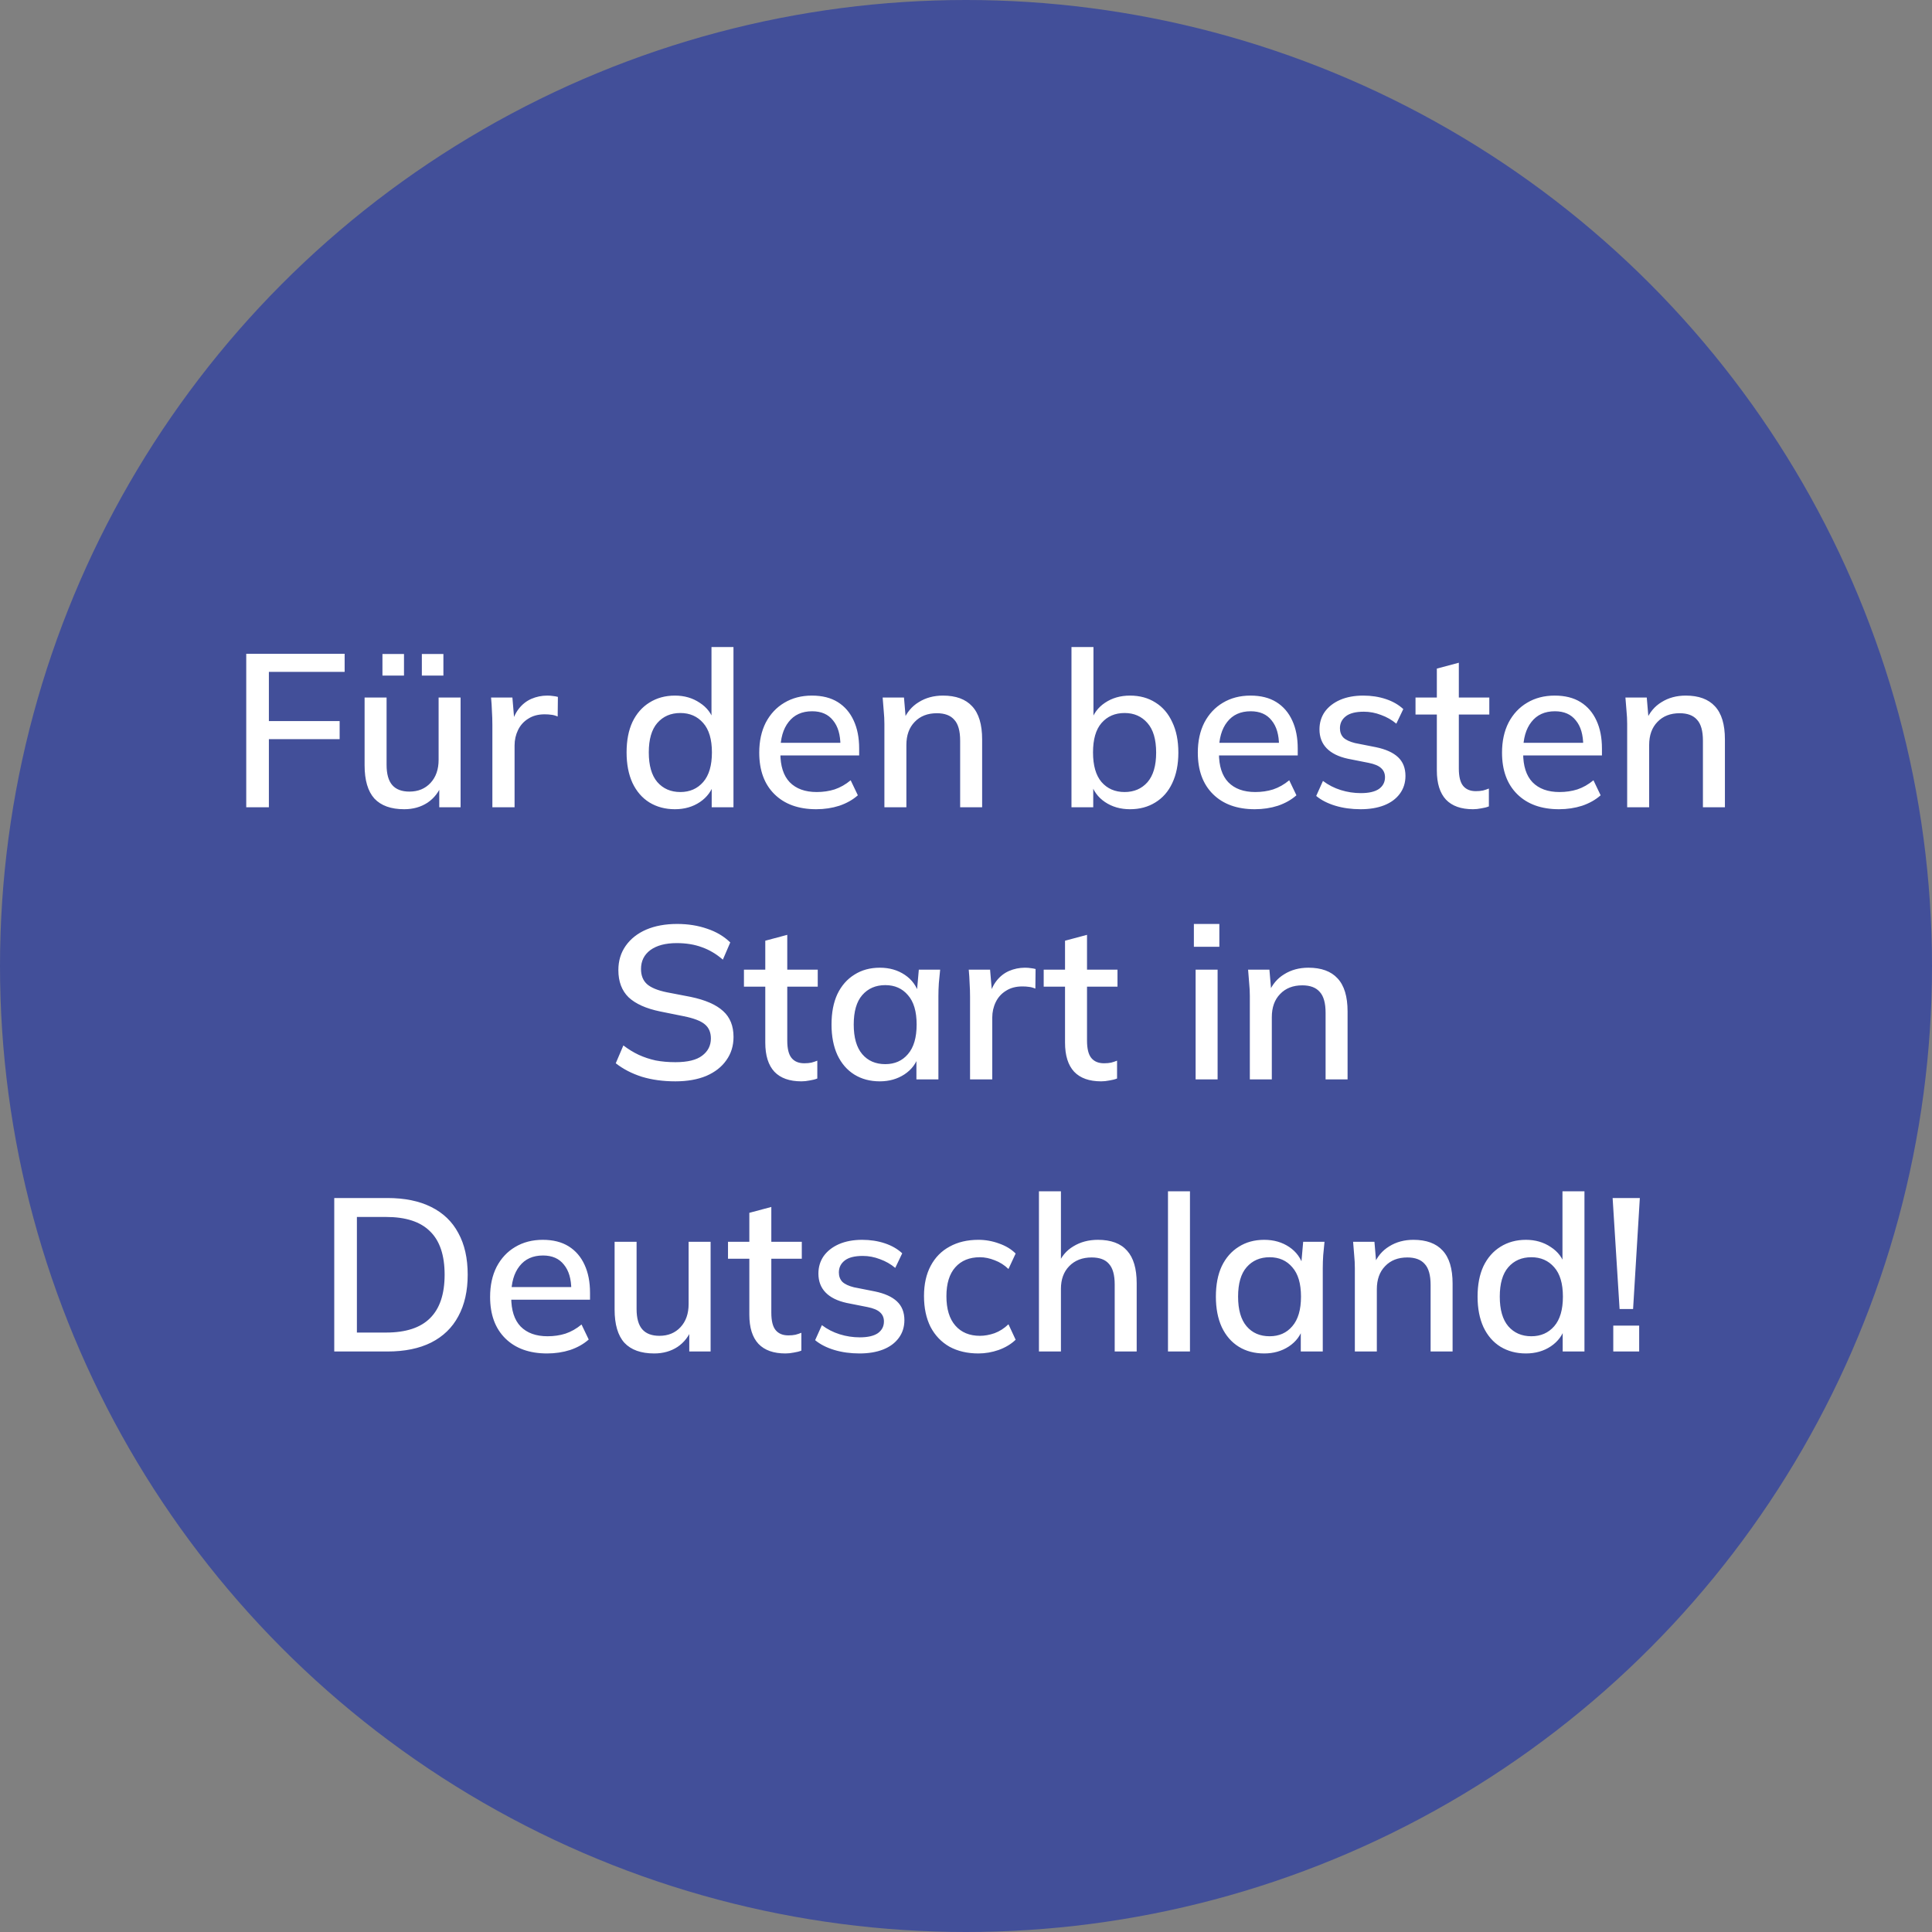 <?xml version="1.0" encoding="UTF-8"?>
<svg xmlns="http://www.w3.org/2000/svg" width="213" height="213" viewBox="0 0 213 213" fill="none">
  <rect x="0" y="0" width="213" height="213" fill="#808080" stroke="none"/>
  <circle cx="106.5" cy="106.5" r="106.5" fill="#424F99"></circle>
  <path d="M27.148 89V72.08H37.996V74.072H29.644V79.496H37.444V81.488H29.644V89H27.148ZM44.564 89.216C43.108 89.216 42.012 88.824 41.276 88.04C40.556 87.24 40.196 86.016 40.196 84.368V76.904H42.62V84.32C42.62 85.328 42.828 86.072 43.244 86.552C43.66 87.032 44.292 87.272 45.14 87.272C46.1 87.272 46.876 86.952 47.468 86.312C48.06 85.672 48.356 84.824 48.356 83.768V76.904H50.78V89H48.428V86.408H48.74C48.404 87.304 47.868 88 47.132 88.496C46.396 88.976 45.54 89.216 44.564 89.216ZM46.508 74.48V72.104H48.884V74.48H46.508ZM42.164 74.48V72.104H44.54V74.48H42.164ZM54.283 89V79.904C54.283 79.408 54.267 78.912 54.235 78.416C54.219 77.904 54.187 77.4 54.139 76.904H56.491L56.755 80.024H56.371C56.531 79.272 56.803 78.648 57.187 78.152C57.571 77.656 58.035 77.288 58.579 77.048C59.139 76.808 59.723 76.688 60.331 76.688C60.587 76.688 60.803 76.704 60.979 76.736C61.155 76.752 61.331 76.784 61.507 76.832L61.483 78.992C61.211 78.88 60.971 78.816 60.763 78.8C60.571 78.768 60.331 78.752 60.043 78.752C59.339 78.752 58.739 78.912 58.243 79.232C57.747 79.536 57.371 79.952 57.115 80.48C56.859 81.008 56.731 81.576 56.731 82.184V89H54.283ZM74.408 89.216C73.352 89.216 72.416 88.968 71.6 88.472C70.8 87.976 70.176 87.256 69.728 86.312C69.296 85.368 69.08 84.248 69.08 82.952C69.08 81.64 69.296 80.52 69.728 79.592C70.176 78.664 70.8 77.952 71.6 77.456C72.416 76.944 73.352 76.688 74.408 76.688C75.448 76.688 76.36 76.952 77.144 77.48C77.944 77.992 78.472 78.696 78.728 79.592H78.44V71.336H80.864V89H78.464V86.264H78.752C78.48 87.176 77.952 87.896 77.168 88.424C76.384 88.952 75.464 89.216 74.408 89.216ZM75.008 87.32C76.048 87.32 76.888 86.952 77.528 86.216C78.168 85.48 78.488 84.392 78.488 82.952C78.488 81.512 78.168 80.432 77.528 79.712C76.888 78.976 76.048 78.608 75.008 78.608C73.952 78.608 73.104 78.976 72.464 79.712C71.84 80.432 71.528 81.512 71.528 82.952C71.528 84.392 71.84 85.48 72.464 86.216C73.104 86.952 73.952 87.32 75.008 87.32ZM89.993 89.216C88.041 89.216 86.505 88.664 85.385 87.56C84.265 86.456 83.705 84.928 83.705 82.976C83.705 81.712 83.945 80.608 84.425 79.664C84.921 78.72 85.601 77.992 86.465 77.48C87.345 76.952 88.361 76.688 89.513 76.688C90.649 76.688 91.601 76.928 92.369 77.408C93.137 77.888 93.721 78.568 94.121 79.448C94.521 80.312 94.721 81.336 94.721 82.52V83.288H85.601V81.896H93.065L92.657 82.208C92.657 81.008 92.385 80.08 91.841 79.424C91.313 78.752 90.545 78.416 89.537 78.416C88.417 78.416 87.553 78.808 86.945 79.592C86.337 80.36 86.033 81.424 86.033 82.784V83.024C86.033 84.448 86.377 85.52 87.065 86.24C87.769 86.96 88.761 87.32 90.041 87.32C90.745 87.32 91.401 87.224 92.009 87.032C92.633 86.824 93.225 86.488 93.785 86.024L94.577 87.68C94.017 88.176 93.337 88.56 92.537 88.832C91.737 89.088 90.889 89.216 89.993 89.216ZM97.503 89V79.808C97.503 79.344 97.479 78.872 97.431 78.392C97.399 77.896 97.359 77.4 97.311 76.904H99.663L99.879 79.448H99.591C99.959 78.552 100.527 77.872 101.295 77.408C102.063 76.928 102.951 76.688 103.959 76.688C105.383 76.688 106.455 77.08 107.175 77.864C107.911 78.648 108.279 79.864 108.279 81.512V89H105.855V81.656C105.855 80.584 105.639 79.816 105.207 79.352C104.791 78.872 104.151 78.632 103.287 78.632C102.263 78.632 101.447 78.952 100.839 79.592C100.231 80.216 99.927 81.064 99.927 82.136V89H97.503ZM124.584 89.216C123.528 89.216 122.608 88.952 121.824 88.424C121.04 87.896 120.52 87.176 120.264 86.264H120.528V89H118.128V71.336H120.552V79.592H120.264C120.536 78.696 121.056 77.992 121.824 77.48C122.608 76.952 123.528 76.688 124.584 76.688C125.656 76.688 126.592 76.944 127.392 77.456C128.192 77.952 128.808 78.672 129.24 79.616C129.688 80.544 129.912 81.664 129.912 82.976C129.912 84.272 129.688 85.392 129.24 86.336C128.808 87.264 128.184 87.976 127.368 88.472C126.568 88.968 125.64 89.216 124.584 89.216ZM123.984 87.32C125.024 87.32 125.864 86.96 126.504 86.24C127.144 85.504 127.464 84.416 127.464 82.976C127.464 81.52 127.144 80.432 126.504 79.712C125.864 78.976 125.024 78.608 123.984 78.608C122.928 78.608 122.08 78.976 121.44 79.712C120.816 80.432 120.504 81.512 120.504 82.952C120.504 84.392 120.816 85.48 121.44 86.216C122.08 86.952 122.928 87.32 123.984 87.32ZM138.345 89.216C136.393 89.216 134.857 88.664 133.737 87.56C132.617 86.456 132.057 84.928 132.057 82.976C132.057 81.712 132.297 80.608 132.777 79.664C133.273 78.72 133.953 77.992 134.817 77.48C135.697 76.952 136.713 76.688 137.865 76.688C139.001 76.688 139.953 76.928 140.721 77.408C141.489 77.888 142.073 78.568 142.473 79.448C142.873 80.312 143.073 81.336 143.073 82.52V83.288H133.953V81.896H141.417L141.009 82.208C141.009 81.008 140.737 80.08 140.193 79.424C139.665 78.752 138.897 78.416 137.889 78.416C136.769 78.416 135.905 78.808 135.297 79.592C134.689 80.36 134.385 81.424 134.385 82.784V83.024C134.385 84.448 134.729 85.52 135.417 86.24C136.121 86.96 137.113 87.32 138.393 87.32C139.097 87.32 139.753 87.224 140.361 87.032C140.985 86.824 141.577 86.488 142.137 86.024L142.929 87.68C142.369 88.176 141.689 88.56 140.889 88.832C140.089 89.088 139.241 89.216 138.345 89.216ZM150.006 89.216C148.998 89.216 148.07 89.088 147.222 88.832C146.374 88.576 145.67 88.216 145.11 87.752L145.854 86.096C146.446 86.544 147.102 86.88 147.822 87.104C148.542 87.328 149.278 87.44 150.03 87.44C150.91 87.44 151.574 87.288 152.022 86.984C152.47 86.664 152.694 86.232 152.694 85.688C152.694 85.272 152.55 84.936 152.262 84.68C151.99 84.424 151.534 84.232 150.894 84.104L148.59 83.648C147.566 83.424 146.79 83.04 146.262 82.496C145.734 81.952 145.47 81.256 145.47 80.408C145.47 79.688 145.662 79.048 146.046 78.488C146.446 77.928 147.006 77.488 147.726 77.168C148.462 76.848 149.318 76.688 150.294 76.688C151.19 76.688 152.022 76.816 152.79 77.072C153.558 77.328 154.198 77.696 154.71 78.176L153.942 79.784C153.446 79.368 152.886 79.048 152.262 78.824C151.638 78.584 151.006 78.464 150.366 78.464C149.47 78.464 148.806 78.632 148.374 78.968C147.942 79.304 147.726 79.744 147.726 80.288C147.726 80.704 147.854 81.048 148.11 81.32C148.382 81.576 148.806 81.776 149.382 81.92L151.686 82.376C152.774 82.6 153.59 82.968 154.134 83.48C154.678 83.992 154.95 84.68 154.95 85.544C154.95 86.296 154.742 86.952 154.326 87.512C153.91 88.072 153.334 88.496 152.598 88.784C151.862 89.072 150.998 89.216 150.006 89.216ZM162.394 89.216C161.082 89.216 160.09 88.864 159.418 88.16C158.746 87.44 158.41 86.368 158.41 84.944V78.776H156.058V76.904H158.41V73.712L160.834 73.064V76.904H164.194V78.776H160.834V84.728C160.834 85.624 160.994 86.264 161.314 86.648C161.634 87.032 162.098 87.224 162.706 87.224C163.01 87.224 163.274 87.2 163.498 87.152C163.738 87.088 163.954 87.016 164.146 86.936V88.904C163.906 89 163.626 89.072 163.306 89.12C162.986 89.184 162.682 89.216 162.394 89.216ZM171.884 89.216C169.932 89.216 168.396 88.664 167.276 87.56C166.156 86.456 165.596 84.928 165.596 82.976C165.596 81.712 165.836 80.608 166.316 79.664C166.812 78.72 167.492 77.992 168.356 77.48C169.236 76.952 170.252 76.688 171.404 76.688C172.54 76.688 173.492 76.928 174.26 77.408C175.028 77.888 175.612 78.568 176.012 79.448C176.412 80.312 176.612 81.336 176.612 82.52V83.288H167.492V81.896H174.956L174.548 82.208C174.548 81.008 174.276 80.08 173.732 79.424C173.204 78.752 172.436 78.416 171.428 78.416C170.308 78.416 169.444 78.808 168.836 79.592C168.228 80.36 167.924 81.424 167.924 82.784V83.024C167.924 84.448 168.268 85.52 168.956 86.24C169.66 86.96 170.652 87.32 171.932 87.32C172.636 87.32 173.292 87.224 173.9 87.032C174.524 86.824 175.116 86.488 175.676 86.024L176.468 87.68C175.908 88.176 175.228 88.56 174.428 88.832C173.628 89.088 172.78 89.216 171.884 89.216ZM179.393 89V79.808C179.393 79.344 179.369 78.872 179.321 78.392C179.289 77.896 179.249 77.4 179.201 76.904H181.553L181.769 79.448H181.481C181.849 78.552 182.417 77.872 183.185 77.408C183.953 76.928 184.841 76.688 185.849 76.688C187.273 76.688 188.345 77.08 189.065 77.864C189.801 78.648 190.169 79.864 190.169 81.512V89H187.745V81.656C187.745 80.584 187.529 79.816 187.097 79.352C186.681 78.872 186.041 78.632 185.177 78.632C184.153 78.632 183.337 78.952 182.729 79.592C182.121 80.216 181.817 81.064 181.817 82.136V89H179.393ZM74.462 119.216C73.102 119.216 71.87 119.048 70.766 118.712C69.662 118.36 68.702 117.864 67.886 117.224L68.726 115.256C69.27 115.672 69.83 116.016 70.406 116.288C70.998 116.56 71.622 116.768 72.278 116.912C72.95 117.04 73.678 117.104 74.462 117.104C75.806 117.104 76.79 116.864 77.414 116.384C78.054 115.904 78.374 115.272 78.374 114.488C78.374 113.816 78.15 113.296 77.702 112.928C77.27 112.56 76.502 112.264 75.398 112.04L72.782 111.512C71.23 111.192 70.07 110.672 69.302 109.952C68.55 109.216 68.174 108.216 68.174 106.952C68.174 105.928 68.446 105.032 68.99 104.264C69.534 103.496 70.286 102.904 71.246 102.488C72.222 102.072 73.358 101.864 74.654 101.864C75.854 101.864 76.958 102.04 77.966 102.392C78.974 102.728 79.822 103.232 80.51 103.904L79.694 105.8C78.974 105.176 78.206 104.72 77.39 104.432C76.574 104.128 75.646 103.976 74.606 103.976C73.374 103.976 72.406 104.232 71.702 104.744C71.014 105.256 70.67 105.952 70.67 106.832C70.67 107.536 70.886 108.088 71.318 108.488C71.766 108.888 72.502 109.192 73.526 109.4L76.142 109.904C77.758 110.24 78.95 110.76 79.718 111.464C80.486 112.152 80.87 113.104 80.87 114.32C80.87 115.296 80.606 116.152 80.078 116.888C79.566 117.624 78.83 118.2 77.87 118.616C76.91 119.016 75.774 119.216 74.462 119.216ZM88.355 119.216C87.043 119.216 86.051 118.864 85.379 118.16C84.707 117.44 84.371 116.368 84.371 114.944V108.776H82.019V106.904H84.371V103.712L86.795 103.064V106.904H90.155V108.776H86.795V114.728C86.795 115.624 86.955 116.264 87.275 116.648C87.595 117.032 88.059 117.224 88.667 117.224C88.971 117.224 89.235 117.2 89.459 117.152C89.699 117.088 89.915 117.016 90.107 116.936V118.904C89.867 119 89.587 119.072 89.267 119.12C88.947 119.184 88.643 119.216 88.355 119.216ZM97.002 119.216C95.93 119.216 94.994 118.968 94.194 118.472C93.394 117.976 92.77 117.256 92.322 116.312C91.89 115.368 91.674 114.248 91.674 112.952C91.674 111.64 91.89 110.52 92.322 109.592C92.77 108.664 93.394 107.952 94.194 107.456C94.994 106.944 95.93 106.688 97.002 106.688C98.058 106.688 98.978 106.952 99.762 107.48C100.546 108.008 101.066 108.728 101.322 109.64H101.058L101.298 106.904H103.65C103.602 107.4 103.554 107.896 103.506 108.392C103.474 108.872 103.458 109.344 103.458 109.808V119H101.034V116.312H101.298C101.042 117.208 100.514 117.92 99.714 118.448C98.93 118.96 98.026 119.216 97.002 119.216ZM97.602 117.32C98.642 117.32 99.474 116.952 100.098 116.216C100.738 115.48 101.058 114.392 101.058 112.952C101.058 111.512 100.738 110.432 100.098 109.712C99.474 108.976 98.642 108.608 97.602 108.608C96.546 108.608 95.698 108.976 95.058 109.712C94.434 110.432 94.122 111.512 94.122 112.952C94.122 114.392 94.434 115.48 95.058 116.216C95.682 116.952 96.53 117.32 97.602 117.32ZM106.947 119V109.904C106.947 109.408 106.931 108.912 106.899 108.416C106.883 107.904 106.851 107.4 106.803 106.904H109.155L109.419 110.024H109.035C109.195 109.272 109.467 108.648 109.851 108.152C110.235 107.656 110.699 107.288 111.243 107.048C111.803 106.808 112.387 106.688 112.995 106.688C113.251 106.688 113.467 106.704 113.643 106.736C113.819 106.752 113.995 106.784 114.171 106.832L114.147 108.992C113.875 108.88 113.635 108.816 113.427 108.8C113.235 108.768 112.995 108.752 112.707 108.752C112.003 108.752 111.403 108.912 110.907 109.232C110.411 109.536 110.035 109.952 109.779 110.48C109.523 111.008 109.395 111.576 109.395 112.184V119H106.947ZM121.402 119.216C120.09 119.216 119.098 118.864 118.426 118.16C117.754 117.44 117.418 116.368 117.418 114.944V108.776H115.066V106.904H117.418V103.712L119.842 103.064V106.904H123.202V108.776H119.842V114.728C119.842 115.624 120.002 116.264 120.322 116.648C120.642 117.032 121.106 117.224 121.714 117.224C122.018 117.224 122.282 117.2 122.506 117.152C122.746 117.088 122.962 117.016 123.154 116.936V118.904C122.914 119 122.634 119.072 122.314 119.12C121.994 119.184 121.69 119.216 121.402 119.216ZM131.815 119V106.904H134.239V119H131.815ZM131.623 104.384V101.864H134.431V104.384H131.623ZM137.792 119V109.808C137.792 109.344 137.768 108.872 137.72 108.392C137.688 107.896 137.648 107.4 137.6 106.904H139.952L140.168 109.448H139.88C140.248 108.552 140.816 107.872 141.584 107.408C142.352 106.928 143.24 106.688 144.248 106.688C145.672 106.688 146.744 107.08 147.464 107.864C148.2 108.648 148.568 109.864 148.568 111.512V119H146.144V111.656C146.144 110.584 145.928 109.816 145.496 109.352C145.08 108.872 144.44 108.632 143.576 108.632C142.552 108.632 141.736 108.952 141.128 109.592C140.52 110.216 140.216 111.064 140.216 112.136V119H137.792ZM36.851 149V132.08H42.707C44.611 132.08 46.219 132.408 47.531 133.064C48.859 133.72 49.859 134.68 50.531 135.944C51.219 137.192 51.563 138.72 51.563 140.528C51.563 142.32 51.219 143.848 50.531 145.112C49.859 146.376 48.859 147.344 47.531 148.016C46.219 148.672 44.611 149 42.707 149H36.851ZM39.347 146.912H42.563C44.739 146.912 46.355 146.384 47.411 145.328C48.483 144.272 49.019 142.672 49.019 140.528C49.019 138.384 48.483 136.792 47.411 135.752C46.355 134.696 44.739 134.168 42.563 134.168H39.347V146.912ZM60.321 149.216C58.369 149.216 56.833 148.664 55.713 147.56C54.593 146.456 54.033 144.928 54.033 142.976C54.033 141.712 54.273 140.608 54.753 139.664C55.249 138.72 55.929 137.992 56.793 137.48C57.673 136.952 58.689 136.688 59.841 136.688C60.977 136.688 61.929 136.928 62.697 137.408C63.465 137.888 64.049 138.568 64.449 139.448C64.849 140.312 65.049 141.336 65.049 142.52V143.288H55.929V141.896H63.393L62.985 142.208C62.985 141.008 62.713 140.08 62.169 139.424C61.641 138.752 60.873 138.416 59.865 138.416C58.745 138.416 57.881 138.808 57.273 139.592C56.665 140.36 56.361 141.424 56.361 142.784V143.024C56.361 144.448 56.705 145.52 57.393 146.24C58.097 146.96 59.089 147.32 60.369 147.32C61.073 147.32 61.729 147.224 62.337 147.032C62.961 146.824 63.553 146.488 64.113 146.024L64.905 147.68C64.345 148.176 63.665 148.56 62.865 148.832C62.065 149.088 61.217 149.216 60.321 149.216ZM72.127 149.216C70.671 149.216 69.575 148.824 68.839 148.04C68.119 147.24 67.759 146.016 67.759 144.368V136.904H70.183V144.32C70.183 145.328 70.391 146.072 70.807 146.552C71.223 147.032 71.855 147.272 72.703 147.272C73.663 147.272 74.439 146.952 75.031 146.312C75.623 145.672 75.919 144.824 75.919 143.768V136.904H78.343V149H75.991V146.408H76.303C75.967 147.304 75.431 148 74.695 148.496C73.959 148.976 73.103 149.216 72.127 149.216ZM86.597 149.216C85.285 149.216 84.293 148.864 83.621 148.16C82.949 147.44 82.613 146.368 82.613 144.944V138.776H80.261V136.904H82.613V133.712L85.037 133.064V136.904H88.397V138.776H85.037V144.728C85.037 145.624 85.197 146.264 85.517 146.648C85.837 147.032 86.301 147.224 86.909 147.224C87.213 147.224 87.477 147.2 87.701 147.152C87.941 147.088 88.157 147.016 88.349 146.936V148.904C88.109 149 87.829 149.072 87.509 149.12C87.189 149.184 86.885 149.216 86.597 149.216ZM94.764 149.216C93.756 149.216 92.828 149.088 91.98 148.832C91.132 148.576 90.428 148.216 89.868 147.752L90.612 146.096C91.204 146.544 91.86 146.88 92.58 147.104C93.3 147.328 94.036 147.44 94.788 147.44C95.668 147.44 96.332 147.288 96.78 146.984C97.228 146.664 97.452 146.232 97.452 145.688C97.452 145.272 97.308 144.936 97.02 144.68C96.748 144.424 96.292 144.232 95.652 144.104L93.348 143.648C92.324 143.424 91.548 143.04 91.02 142.496C90.492 141.952 90.228 141.256 90.228 140.408C90.228 139.688 90.42 139.048 90.804 138.488C91.204 137.928 91.764 137.488 92.484 137.168C93.22 136.848 94.076 136.688 95.052 136.688C95.948 136.688 96.78 136.816 97.548 137.072C98.316 137.328 98.956 137.696 99.468 138.176L98.7 139.784C98.204 139.368 97.644 139.048 97.02 138.824C96.396 138.584 95.764 138.464 95.124 138.464C94.228 138.464 93.564 138.632 93.132 138.968C92.7 139.304 92.484 139.744 92.484 140.288C92.484 140.704 92.612 141.048 92.868 141.32C93.14 141.576 93.564 141.776 94.14 141.92L96.444 142.376C97.532 142.6 98.348 142.968 98.892 143.48C99.436 143.992 99.708 144.68 99.708 145.544C99.708 146.296 99.5 146.952 99.084 147.512C98.668 148.072 98.092 148.496 97.356 148.784C96.62 149.072 95.756 149.216 94.764 149.216ZM107.869 149.216C106.653 149.216 105.589 148.968 104.677 148.472C103.781 147.96 103.085 147.232 102.589 146.288C102.109 145.328 101.869 144.192 101.869 142.88C101.869 141.584 102.117 140.472 102.613 139.544C103.109 138.616 103.805 137.912 104.701 137.432C105.597 136.936 106.653 136.688 107.869 136.688C108.653 136.688 109.413 136.824 110.149 137.096C110.885 137.352 111.493 137.72 111.973 138.2L111.181 139.904C110.733 139.472 110.229 139.152 109.669 138.944C109.109 138.72 108.565 138.608 108.037 138.608C106.885 138.608 105.981 138.976 105.325 139.712C104.669 140.448 104.341 141.512 104.341 142.904C104.341 144.312 104.669 145.392 105.325 146.144C105.981 146.896 106.885 147.272 108.037 147.272C108.549 147.272 109.085 147.176 109.645 146.984C110.205 146.776 110.717 146.448 111.181 146L111.973 147.704C111.477 148.184 110.853 148.56 110.101 148.832C109.365 149.088 108.621 149.216 107.869 149.216ZM114.542 149V131.336H116.966V139.472H116.63C116.982 138.56 117.55 137.872 118.334 137.408C119.118 136.928 120.022 136.688 121.046 136.688C122.486 136.688 123.558 137.088 124.262 137.888C124.966 138.672 125.318 139.864 125.318 141.464V149H122.894V141.608C122.894 140.568 122.686 139.816 122.27 139.352C121.87 138.872 121.23 138.632 120.35 138.632C119.326 138.632 118.502 138.952 117.878 139.592C117.27 140.216 116.966 141.048 116.966 142.088V149H114.542ZM128.768 149V131.336H131.192V149H128.768ZM139.377 149.216C138.305 149.216 137.369 148.968 136.569 148.472C135.769 147.976 135.145 147.256 134.697 146.312C134.265 145.368 134.049 144.248 134.049 142.952C134.049 141.64 134.265 140.52 134.697 139.592C135.145 138.664 135.769 137.952 136.569 137.456C137.369 136.944 138.305 136.688 139.377 136.688C140.433 136.688 141.353 136.952 142.137 137.48C142.921 138.008 143.441 138.728 143.697 139.64H143.433L143.673 136.904H146.025C145.977 137.4 145.929 137.896 145.881 138.392C145.849 138.872 145.833 139.344 145.833 139.808V149H143.409V146.312H143.673C143.417 147.208 142.889 147.92 142.089 148.448C141.305 148.96 140.401 149.216 139.377 149.216ZM139.977 147.32C141.017 147.32 141.849 146.952 142.473 146.216C143.113 145.48 143.433 144.392 143.433 142.952C143.433 141.512 143.113 140.432 142.473 139.712C141.849 138.976 141.017 138.608 139.977 138.608C138.921 138.608 138.073 138.976 137.433 139.712C136.809 140.432 136.497 141.512 136.497 142.952C136.497 144.392 136.809 145.48 137.433 146.216C138.057 146.952 138.905 147.32 139.977 147.32ZM149.37 149V139.808C149.37 139.344 149.346 138.872 149.298 138.392C149.266 137.896 149.226 137.4 149.178 136.904H151.53L151.746 139.448H151.458C151.826 138.552 152.394 137.872 153.162 137.408C153.93 136.928 154.818 136.688 155.826 136.688C157.25 136.688 158.322 137.08 159.042 137.864C159.778 138.648 160.146 139.864 160.146 141.512V149H157.722V141.656C157.722 140.584 157.506 139.816 157.074 139.352C156.658 138.872 156.018 138.632 155.154 138.632C154.13 138.632 153.314 138.952 152.706 139.592C152.098 140.216 151.794 141.064 151.794 142.136V149H149.37ZM168.228 149.216C167.172 149.216 166.236 148.968 165.42 148.472C164.62 147.976 163.996 147.256 163.548 146.312C163.116 145.368 162.9 144.248 162.9 142.952C162.9 141.64 163.116 140.52 163.548 139.592C163.996 138.664 164.62 137.952 165.42 137.456C166.236 136.944 167.172 136.688 168.228 136.688C169.268 136.688 170.18 136.952 170.964 137.48C171.764 137.992 172.292 138.696 172.548 139.592H172.26V131.336H174.684V149H172.284V146.264H172.572C172.3 147.176 171.772 147.896 170.988 148.424C170.204 148.952 169.284 149.216 168.228 149.216ZM168.828 147.32C169.868 147.32 170.708 146.952 171.348 146.216C171.988 145.48 172.308 144.392 172.308 142.952C172.308 141.512 171.988 140.432 171.348 139.712C170.708 138.976 169.868 138.608 168.828 138.608C167.772 138.608 166.924 138.976 166.284 139.712C165.66 140.432 165.348 141.512 165.348 142.952C165.348 144.392 165.66 145.48 166.284 146.216C166.924 146.952 167.772 147.32 168.828 147.32ZM178.557 144.32L177.789 132.08H180.789L180.045 144.32H178.557ZM177.861 149V146.144H180.717V149H177.861Z" fill="white"></path>
</svg>
